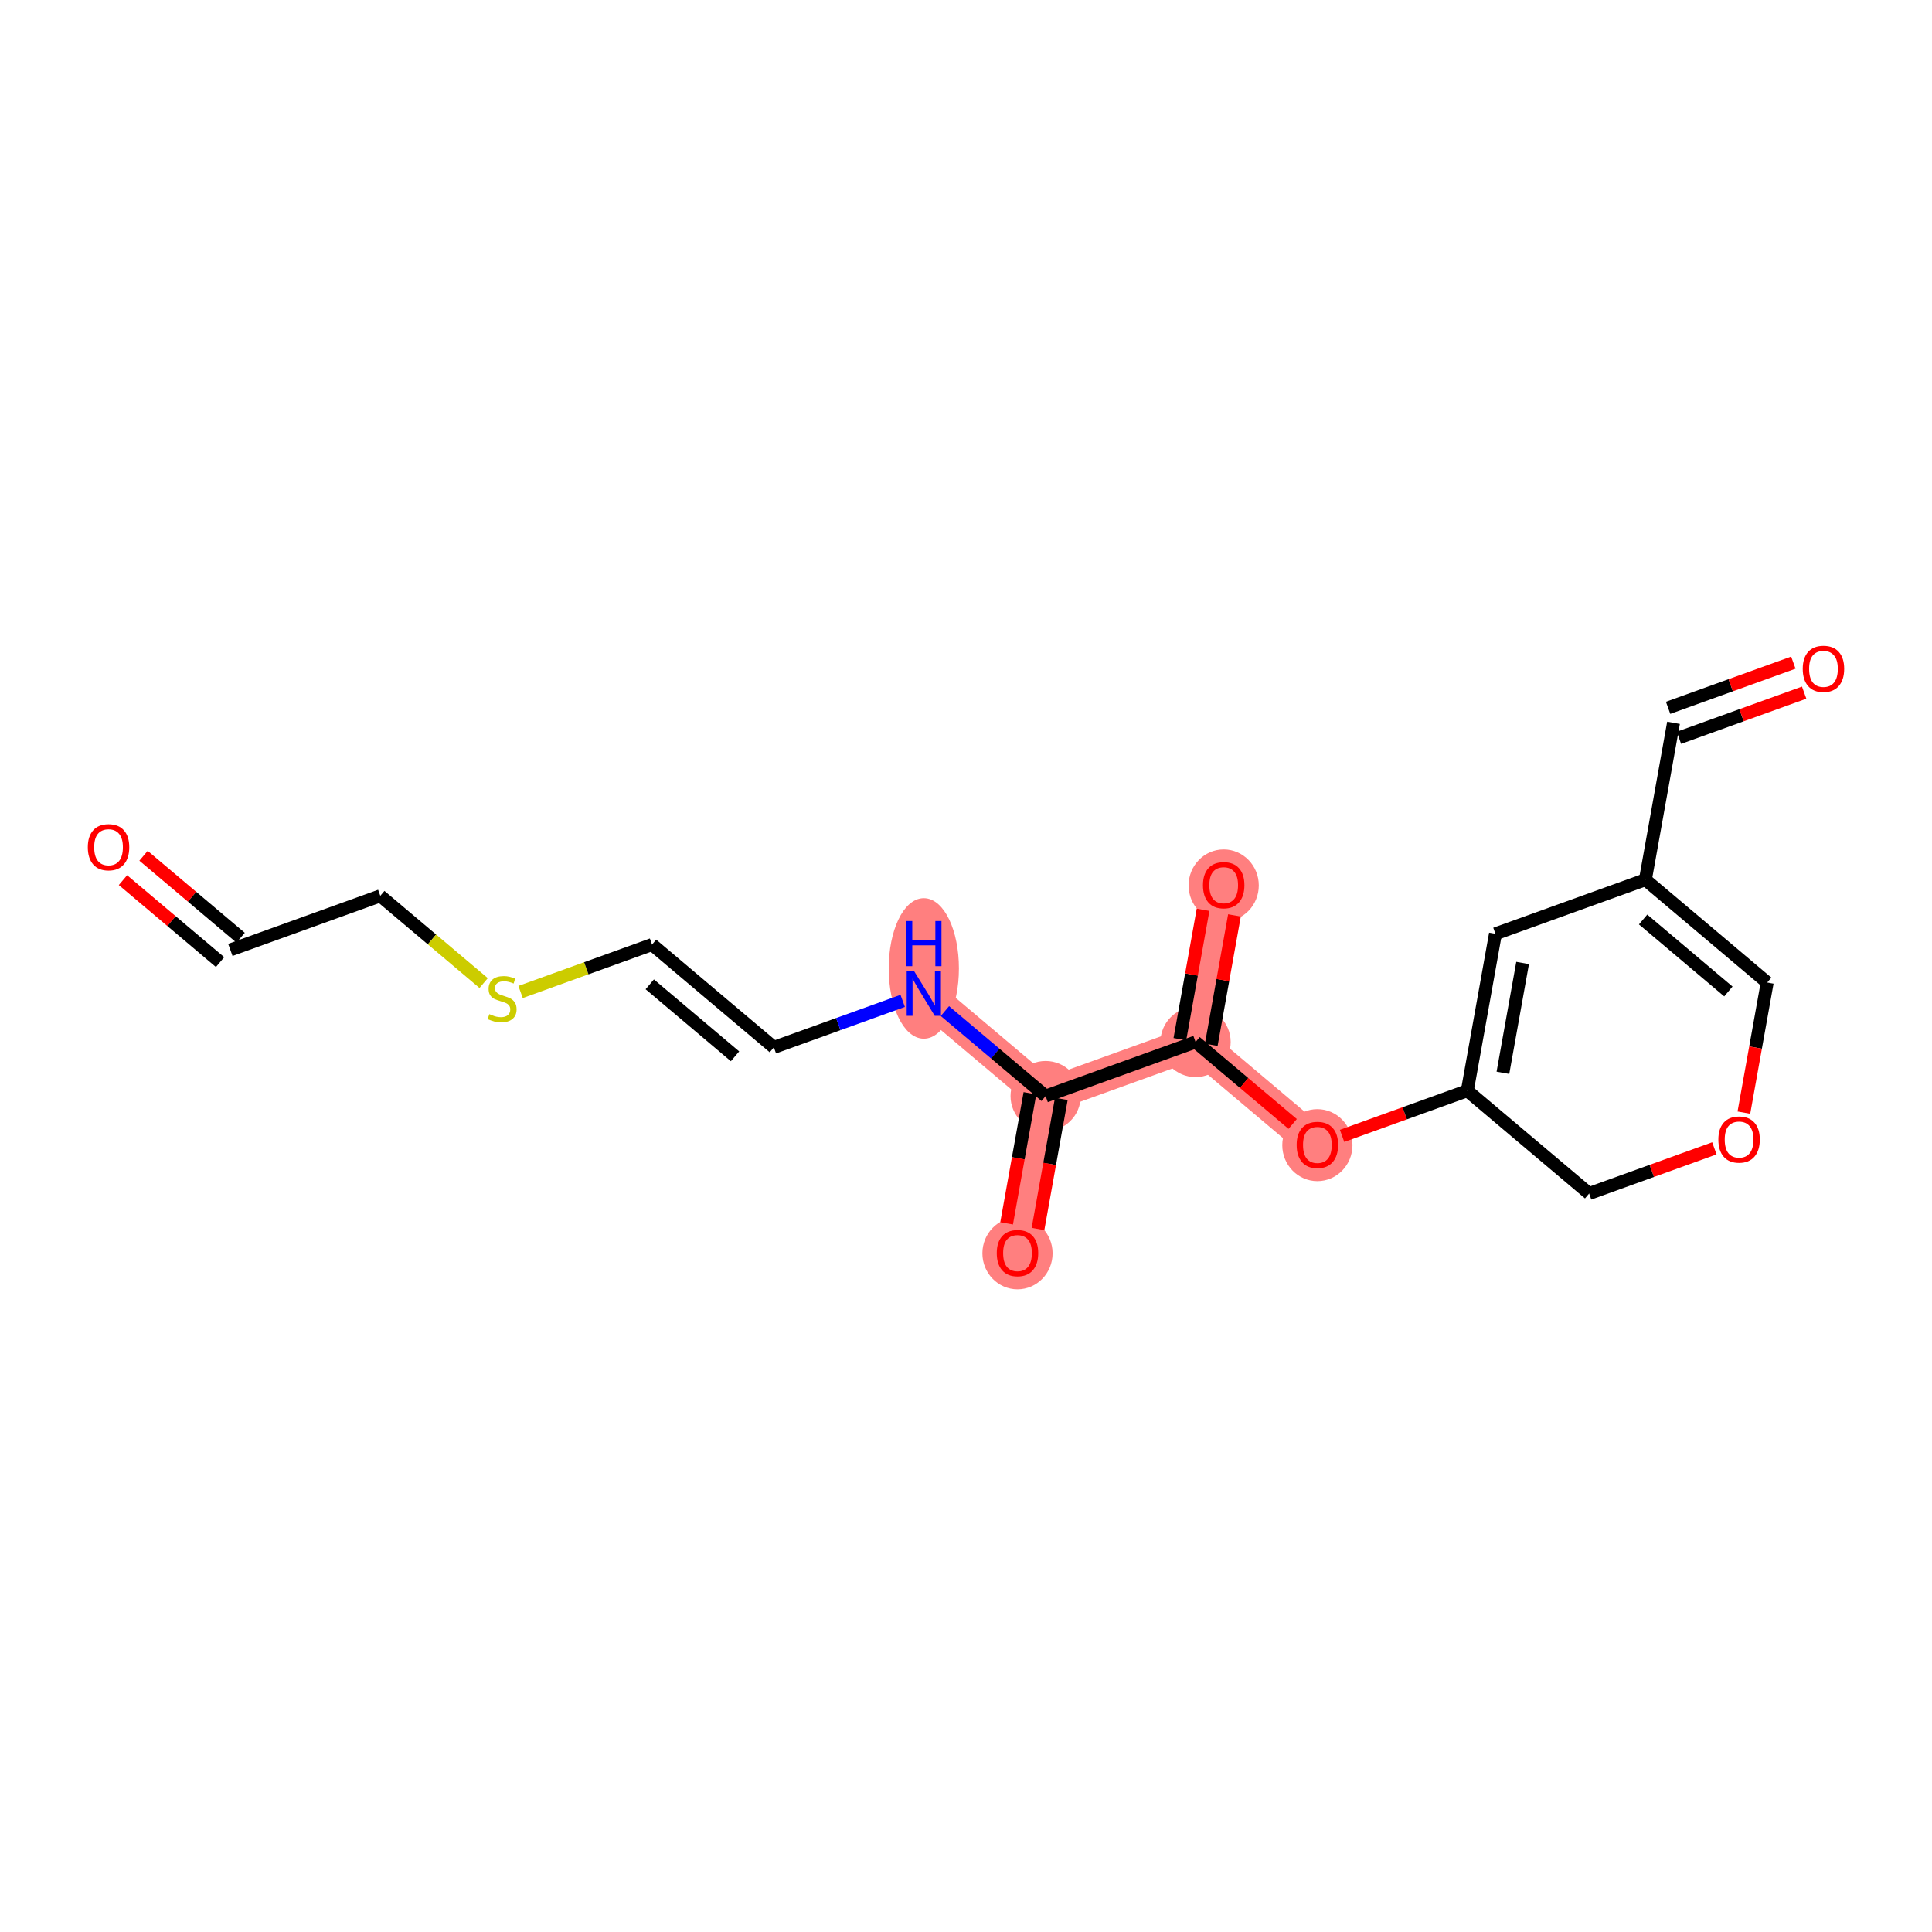 <?xml version='1.0' encoding='iso-8859-1'?>
<svg version='1.1' baseProfile='full'
              xmlns='http://www.w3.org/2000/svg'
                      xmlns:rdkit='http://www.rdkit.org/xml'
                      xmlns:xlink='http://www.w3.org/1999/xlink'
                  xml:space='preserve'
width='300px' height='300px' viewBox='0 0 300 300'>
<!-- END OF HEADER -->
<rect style='opacity:1.0;fill:#FFFFFF;stroke:none' width='300' height='300' x='0' y='0'> </rect>
<rect style='opacity:1.0;fill:#FFFFFF;stroke:none' width='300' height='300' x='0' y='0'> </rect>
<path d='M 143.449,154.234 L 162.364,170.198' style='fill:none;fill-rule:evenodd;stroke:#FF7F7F;stroke-width:5.3px;stroke-linecap:butt;stroke-linejoin:miter;stroke-opacity:1' />
<path d='M 162.364,170.198 L 157.996,194.561' style='fill:none;fill-rule:evenodd;stroke:#FF7F7F;stroke-width:5.3px;stroke-linecap:butt;stroke-linejoin:miter;stroke-opacity:1' />
<path d='M 162.364,170.198 L 185.647,161.799' style='fill:none;fill-rule:evenodd;stroke:#FF7F7F;stroke-width:5.3px;stroke-linecap:butt;stroke-linejoin:miter;stroke-opacity:1' />
<path d='M 185.647,161.799 L 190.014,137.436' style='fill:none;fill-rule:evenodd;stroke:#FF7F7F;stroke-width:5.3px;stroke-linecap:butt;stroke-linejoin:miter;stroke-opacity:1' />
<path d='M 185.647,161.799 L 204.562,177.763' style='fill:none;fill-rule:evenodd;stroke:#FF7F7F;stroke-width:5.3px;stroke-linecap:butt;stroke-linejoin:miter;stroke-opacity:1' />
<ellipse cx='143.449' cy='150.379' rx='4.95' ry='10.409'  style='fill:#FF7F7F;fill-rule:evenodd;stroke:#FF7F7F;stroke-width:1.0px;stroke-linecap:butt;stroke-linejoin:miter;stroke-opacity:1' />
<ellipse cx='162.364' cy='170.198' rx='4.95' ry='4.95'  style='fill:#FF7F7F;fill-rule:evenodd;stroke:#FF7F7F;stroke-width:1.0px;stroke-linecap:butt;stroke-linejoin:miter;stroke-opacity:1' />
<ellipse cx='157.996' cy='194.615' rx='4.95' ry='5.09'  style='fill:#FF7F7F;fill-rule:evenodd;stroke:#FF7F7F;stroke-width:1.0px;stroke-linecap:butt;stroke-linejoin:miter;stroke-opacity:1' />
<ellipse cx='185.647' cy='161.799' rx='4.95' ry='4.95'  style='fill:#FF7F7F;fill-rule:evenodd;stroke:#FF7F7F;stroke-width:1.0px;stroke-linecap:butt;stroke-linejoin:miter;stroke-opacity:1' />
<ellipse cx='190.014' cy='137.49' rx='4.95' ry='5.09'  style='fill:#FF7F7F;fill-rule:evenodd;stroke:#FF7F7F;stroke-width:1.0px;stroke-linecap:butt;stroke-linejoin:miter;stroke-opacity:1' />
<ellipse cx='204.562' cy='177.817' rx='4.95' ry='5.09'  style='fill:#FF7F7F;fill-rule:evenodd;stroke:#FF7F7F;stroke-width:1.0px;stroke-linecap:butt;stroke-linejoin:miter;stroke-opacity:1' />
<path class='bond-0 atom-0 atom-1' d='M 19.094,136.668 L 26.634,143.031' style='fill:none;fill-rule:evenodd;stroke:#FF0000;stroke-width:2.0px;stroke-linecap:butt;stroke-linejoin:miter;stroke-opacity:1' />
<path class='bond-0 atom-0 atom-1' d='M 26.634,143.031 L 34.173,149.394' style='fill:none;fill-rule:evenodd;stroke:#000000;stroke-width:2.0px;stroke-linecap:butt;stroke-linejoin:miter;stroke-opacity:1' />
<path class='bond-0 atom-0 atom-1' d='M 22.287,132.885 L 29.826,139.248' style='fill:none;fill-rule:evenodd;stroke:#FF0000;stroke-width:2.0px;stroke-linecap:butt;stroke-linejoin:miter;stroke-opacity:1' />
<path class='bond-0 atom-0 atom-1' d='M 29.826,139.248 L 37.366,145.611' style='fill:none;fill-rule:evenodd;stroke:#000000;stroke-width:2.0px;stroke-linecap:butt;stroke-linejoin:miter;stroke-opacity:1' />
<path class='bond-1 atom-1 atom-2' d='M 35.769,147.503 L 59.052,139.104' style='fill:none;fill-rule:evenodd;stroke:#000000;stroke-width:2.0px;stroke-linecap:butt;stroke-linejoin:miter;stroke-opacity:1' />
<path class='bond-2 atom-2 atom-3' d='M 59.052,139.104 L 67.077,145.876' style='fill:none;fill-rule:evenodd;stroke:#000000;stroke-width:2.0px;stroke-linecap:butt;stroke-linejoin:miter;stroke-opacity:1' />
<path class='bond-2 atom-2 atom-3' d='M 67.077,145.876 L 75.101,152.649' style='fill:none;fill-rule:evenodd;stroke:#CCCC00;stroke-width:2.0px;stroke-linecap:butt;stroke-linejoin:miter;stroke-opacity:1' />
<path class='bond-3 atom-3 atom-4' d='M 80.834,154.034 L 91.042,150.351' style='fill:none;fill-rule:evenodd;stroke:#CCCC00;stroke-width:2.0px;stroke-linecap:butt;stroke-linejoin:miter;stroke-opacity:1' />
<path class='bond-3 atom-3 atom-4' d='M 91.042,150.351 L 101.25,146.669' style='fill:none;fill-rule:evenodd;stroke:#000000;stroke-width:2.0px;stroke-linecap:butt;stroke-linejoin:miter;stroke-opacity:1' />
<path class='bond-4 atom-4 atom-5' d='M 101.25,146.669 L 120.166,162.633' style='fill:none;fill-rule:evenodd;stroke:#000000;stroke-width:2.0px;stroke-linecap:butt;stroke-linejoin:miter;stroke-opacity:1' />
<path class='bond-4 atom-4 atom-5' d='M 100.895,152.846 L 114.136,164.021' style='fill:none;fill-rule:evenodd;stroke:#000000;stroke-width:2.0px;stroke-linecap:butt;stroke-linejoin:miter;stroke-opacity:1' />
<path class='bond-5 atom-5 atom-6' d='M 120.166,162.633 L 130.169,159.024' style='fill:none;fill-rule:evenodd;stroke:#000000;stroke-width:2.0px;stroke-linecap:butt;stroke-linejoin:miter;stroke-opacity:1' />
<path class='bond-5 atom-5 atom-6' d='M 130.169,159.024 L 140.171,155.416' style='fill:none;fill-rule:evenodd;stroke:#0000FF;stroke-width:2.0px;stroke-linecap:butt;stroke-linejoin:miter;stroke-opacity:1' />
<path class='bond-6 atom-6 atom-7' d='M 146.726,157 L 154.545,163.599' style='fill:none;fill-rule:evenodd;stroke:#0000FF;stroke-width:2.0px;stroke-linecap:butt;stroke-linejoin:miter;stroke-opacity:1' />
<path class='bond-6 atom-6 atom-7' d='M 154.545,163.599 L 162.364,170.198' style='fill:none;fill-rule:evenodd;stroke:#000000;stroke-width:2.0px;stroke-linecap:butt;stroke-linejoin:miter;stroke-opacity:1' />
<path class='bond-7 atom-7 atom-8' d='M 159.927,169.761 L 158.117,179.861' style='fill:none;fill-rule:evenodd;stroke:#000000;stroke-width:2.0px;stroke-linecap:butt;stroke-linejoin:miter;stroke-opacity:1' />
<path class='bond-7 atom-7 atom-8' d='M 158.117,179.861 L 156.306,189.961' style='fill:none;fill-rule:evenodd;stroke:#FF0000;stroke-width:2.0px;stroke-linecap:butt;stroke-linejoin:miter;stroke-opacity:1' />
<path class='bond-7 atom-7 atom-8' d='M 164.8,170.635 L 162.989,180.735' style='fill:none;fill-rule:evenodd;stroke:#000000;stroke-width:2.0px;stroke-linecap:butt;stroke-linejoin:miter;stroke-opacity:1' />
<path class='bond-7 atom-7 atom-8' d='M 162.989,180.735 L 161.179,190.835' style='fill:none;fill-rule:evenodd;stroke:#FF0000;stroke-width:2.0px;stroke-linecap:butt;stroke-linejoin:miter;stroke-opacity:1' />
<path class='bond-8 atom-7 atom-9' d='M 162.364,170.198 L 185.647,161.799' style='fill:none;fill-rule:evenodd;stroke:#000000;stroke-width:2.0px;stroke-linecap:butt;stroke-linejoin:miter;stroke-opacity:1' />
<path class='bond-9 atom-9 atom-10' d='M 188.083,162.236 L 189.884,152.19' style='fill:none;fill-rule:evenodd;stroke:#000000;stroke-width:2.0px;stroke-linecap:butt;stroke-linejoin:miter;stroke-opacity:1' />
<path class='bond-9 atom-9 atom-10' d='M 189.884,152.19 L 191.685,142.145' style='fill:none;fill-rule:evenodd;stroke:#FF0000;stroke-width:2.0px;stroke-linecap:butt;stroke-linejoin:miter;stroke-opacity:1' />
<path class='bond-9 atom-9 atom-10' d='M 183.21,161.362 L 185.011,151.317' style='fill:none;fill-rule:evenodd;stroke:#000000;stroke-width:2.0px;stroke-linecap:butt;stroke-linejoin:miter;stroke-opacity:1' />
<path class='bond-9 atom-9 atom-10' d='M 185.011,151.317 L 186.812,141.271' style='fill:none;fill-rule:evenodd;stroke:#FF0000;stroke-width:2.0px;stroke-linecap:butt;stroke-linejoin:miter;stroke-opacity:1' />
<path class='bond-10 atom-9 atom-11' d='M 185.647,161.799 L 193.186,168.162' style='fill:none;fill-rule:evenodd;stroke:#000000;stroke-width:2.0px;stroke-linecap:butt;stroke-linejoin:miter;stroke-opacity:1' />
<path class='bond-10 atom-9 atom-11' d='M 193.186,168.162 L 200.725,174.525' style='fill:none;fill-rule:evenodd;stroke:#FF0000;stroke-width:2.0px;stroke-linecap:butt;stroke-linejoin:miter;stroke-opacity:1' />
<path class='bond-11 atom-11 atom-12' d='M 208.398,176.379 L 218.122,172.871' style='fill:none;fill-rule:evenodd;stroke:#FF0000;stroke-width:2.0px;stroke-linecap:butt;stroke-linejoin:miter;stroke-opacity:1' />
<path class='bond-11 atom-11 atom-12' d='M 218.122,172.871 L 227.845,169.364' style='fill:none;fill-rule:evenodd;stroke:#000000;stroke-width:2.0px;stroke-linecap:butt;stroke-linejoin:miter;stroke-opacity:1' />
<path class='bond-12 atom-12 atom-13' d='M 227.845,169.364 L 232.212,145.001' style='fill:none;fill-rule:evenodd;stroke:#000000;stroke-width:2.0px;stroke-linecap:butt;stroke-linejoin:miter;stroke-opacity:1' />
<path class='bond-12 atom-12 atom-13' d='M 233.373,166.583 L 236.43,149.529' style='fill:none;fill-rule:evenodd;stroke:#000000;stroke-width:2.0px;stroke-linecap:butt;stroke-linejoin:miter;stroke-opacity:1' />
<path class='bond-19 atom-19 atom-12' d='M 246.76,185.328 L 227.845,169.364' style='fill:none;fill-rule:evenodd;stroke:#000000;stroke-width:2.0px;stroke-linecap:butt;stroke-linejoin:miter;stroke-opacity:1' />
<path class='bond-13 atom-13 atom-14' d='M 232.212,145.001 L 255.495,136.602' style='fill:none;fill-rule:evenodd;stroke:#000000;stroke-width:2.0px;stroke-linecap:butt;stroke-linejoin:miter;stroke-opacity:1' />
<path class='bond-14 atom-14 atom-15' d='M 255.495,136.602 L 259.863,112.238' style='fill:none;fill-rule:evenodd;stroke:#000000;stroke-width:2.0px;stroke-linecap:butt;stroke-linejoin:miter;stroke-opacity:1' />
<path class='bond-16 atom-14 atom-17' d='M 255.495,136.602 L 274.411,152.566' style='fill:none;fill-rule:evenodd;stroke:#000000;stroke-width:2.0px;stroke-linecap:butt;stroke-linejoin:miter;stroke-opacity:1' />
<path class='bond-16 atom-14 atom-17' d='M 255.14,142.779 L 268.381,153.954' style='fill:none;fill-rule:evenodd;stroke:#000000;stroke-width:2.0px;stroke-linecap:butt;stroke-linejoin:miter;stroke-opacity:1' />
<path class='bond-15 atom-15 atom-16' d='M 260.703,114.567 L 270.426,111.059' style='fill:none;fill-rule:evenodd;stroke:#000000;stroke-width:2.0px;stroke-linecap:butt;stroke-linejoin:miter;stroke-opacity:1' />
<path class='bond-15 atom-15 atom-16' d='M 270.426,111.059 L 280.149,107.552' style='fill:none;fill-rule:evenodd;stroke:#FF0000;stroke-width:2.0px;stroke-linecap:butt;stroke-linejoin:miter;stroke-opacity:1' />
<path class='bond-15 atom-15 atom-16' d='M 259.023,109.91 L 268.746,106.403' style='fill:none;fill-rule:evenodd;stroke:#000000;stroke-width:2.0px;stroke-linecap:butt;stroke-linejoin:miter;stroke-opacity:1' />
<path class='bond-15 atom-15 atom-16' d='M 268.746,106.403 L 278.47,102.895' style='fill:none;fill-rule:evenodd;stroke:#FF0000;stroke-width:2.0px;stroke-linecap:butt;stroke-linejoin:miter;stroke-opacity:1' />
<path class='bond-17 atom-17 atom-18' d='M 274.411,152.566 L 272.6,162.666' style='fill:none;fill-rule:evenodd;stroke:#000000;stroke-width:2.0px;stroke-linecap:butt;stroke-linejoin:miter;stroke-opacity:1' />
<path class='bond-17 atom-17 atom-18' d='M 272.6,162.666 L 270.789,172.766' style='fill:none;fill-rule:evenodd;stroke:#FF0000;stroke-width:2.0px;stroke-linecap:butt;stroke-linejoin:miter;stroke-opacity:1' />
<path class='bond-18 atom-18 atom-19' d='M 266.207,178.313 L 256.483,181.82' style='fill:none;fill-rule:evenodd;stroke:#FF0000;stroke-width:2.0px;stroke-linecap:butt;stroke-linejoin:miter;stroke-opacity:1' />
<path class='bond-18 atom-18 atom-19' d='M 256.483,181.82 L 246.76,185.328' style='fill:none;fill-rule:evenodd;stroke:#000000;stroke-width:2.0px;stroke-linecap:butt;stroke-linejoin:miter;stroke-opacity:1' />
<path  class='atom-0' d='M 13.636 131.559
Q 13.636 129.876, 14.468 128.935
Q 15.3 127.994, 16.854 127.994
Q 18.409 127.994, 19.24 128.935
Q 20.072 129.876, 20.072 131.559
Q 20.072 133.262, 19.23 134.232
Q 18.389 135.192, 16.854 135.192
Q 15.31 135.192, 14.468 134.232
Q 13.636 133.271, 13.636 131.559
M 16.854 134.4
Q 17.923 134.4, 18.498 133.687
Q 19.082 132.965, 19.082 131.559
Q 19.082 130.182, 18.498 129.489
Q 17.923 128.786, 16.854 128.786
Q 15.785 128.786, 15.201 129.48
Q 14.626 130.173, 14.626 131.559
Q 14.626 132.974, 15.201 133.687
Q 15.785 134.4, 16.854 134.4
' fill='#FF0000'/>
<path  class='atom-3' d='M 75.987 157.474
Q 76.067 157.503, 76.393 157.642
Q 76.72 157.781, 77.076 157.87
Q 77.443 157.949, 77.799 157.949
Q 78.463 157.949, 78.849 157.632
Q 79.235 157.305, 79.235 156.741
Q 79.235 156.355, 79.037 156.117
Q 78.849 155.88, 78.552 155.751
Q 78.255 155.622, 77.76 155.474
Q 77.136 155.286, 76.76 155.107
Q 76.393 154.929, 76.126 154.553
Q 75.868 154.177, 75.868 153.543
Q 75.868 152.662, 76.463 152.117
Q 77.067 151.573, 78.255 151.573
Q 79.066 151.573, 79.987 151.959
L 79.76 152.721
Q 78.918 152.375, 78.284 152.375
Q 77.601 152.375, 77.225 152.662
Q 76.849 152.939, 76.859 153.424
Q 76.859 153.801, 77.047 154.028
Q 77.245 154.256, 77.522 154.385
Q 77.809 154.513, 78.284 154.662
Q 78.918 154.86, 79.294 155.058
Q 79.67 155.256, 79.938 155.662
Q 80.215 156.058, 80.215 156.741
Q 80.215 157.711, 79.561 158.236
Q 78.918 158.751, 77.839 158.751
Q 77.215 158.751, 76.74 158.612
Q 76.275 158.484, 75.72 158.256
L 75.987 157.474
' fill='#CCCC00'/>
<path  class='atom-6' d='M 141.899 150.729
L 144.196 154.442
Q 144.424 154.808, 144.79 155.471
Q 145.156 156.135, 145.176 156.174
L 145.176 150.729
L 146.107 150.729
L 146.107 157.739
L 145.146 157.739
L 142.681 153.679
Q 142.394 153.204, 142.087 152.66
Q 141.79 152.115, 141.701 151.947
L 141.701 157.739
L 140.79 157.739
L 140.79 150.729
L 141.899 150.729
' fill='#0000FF'/>
<path  class='atom-6' d='M 140.706 143.018
L 141.657 143.018
L 141.657 145.998
L 145.241 145.998
L 145.241 143.018
L 146.191 143.018
L 146.191 150.028
L 145.241 150.028
L 145.241 146.791
L 141.657 146.791
L 141.657 150.028
L 140.706 150.028
L 140.706 143.018
' fill='#0000FF'/>
<path  class='atom-8' d='M 154.778 194.581
Q 154.778 192.898, 155.61 191.957
Q 156.442 191.017, 157.996 191.017
Q 159.551 191.017, 160.382 191.957
Q 161.214 192.898, 161.214 194.581
Q 161.214 196.284, 160.372 197.254
Q 159.531 198.214, 157.996 198.214
Q 156.452 198.214, 155.61 197.254
Q 154.778 196.294, 154.778 194.581
M 157.996 197.422
Q 159.065 197.422, 159.64 196.709
Q 160.224 195.987, 160.224 194.581
Q 160.224 193.205, 159.64 192.512
Q 159.065 191.809, 157.996 191.809
Q 156.927 191.809, 156.343 192.502
Q 155.768 193.195, 155.768 194.581
Q 155.768 195.997, 156.343 196.709
Q 156.927 197.422, 157.996 197.422
' fill='#FF0000'/>
<path  class='atom-10' d='M 186.797 137.455
Q 186.797 135.772, 187.628 134.832
Q 188.46 133.891, 190.014 133.891
Q 191.569 133.891, 192.4 134.832
Q 193.232 135.772, 193.232 137.455
Q 193.232 139.158, 192.39 140.129
Q 191.549 141.089, 190.014 141.089
Q 188.47 141.089, 187.628 140.129
Q 186.797 139.168, 186.797 137.455
M 190.014 140.297
Q 191.084 140.297, 191.658 139.584
Q 192.242 138.861, 192.242 137.455
Q 192.242 136.079, 191.658 135.386
Q 191.084 134.683, 190.014 134.683
Q 188.945 134.683, 188.361 135.376
Q 187.787 136.069, 187.787 137.455
Q 187.787 138.871, 188.361 139.584
Q 188.945 140.297, 190.014 140.297
' fill='#FF0000'/>
<path  class='atom-11' d='M 201.344 177.783
Q 201.344 176.1, 202.176 175.159
Q 203.008 174.218, 204.562 174.218
Q 206.116 174.218, 206.948 175.159
Q 207.78 176.1, 207.78 177.783
Q 207.78 179.486, 206.938 180.456
Q 206.097 181.416, 204.562 181.416
Q 203.017 181.416, 202.176 180.456
Q 201.344 179.495, 201.344 177.783
M 204.562 180.624
Q 205.631 180.624, 206.205 179.911
Q 206.79 179.189, 206.79 177.783
Q 206.79 176.406, 206.205 175.713
Q 205.631 175.01, 204.562 175.01
Q 203.493 175.01, 202.909 175.704
Q 202.334 176.397, 202.334 177.783
Q 202.334 179.198, 202.909 179.911
Q 203.493 180.624, 204.562 180.624
' fill='#FF0000'/>
<path  class='atom-16' d='M 279.928 103.859
Q 279.928 102.176, 280.76 101.236
Q 281.592 100.295, 283.146 100.295
Q 284.7 100.295, 285.532 101.236
Q 286.364 102.176, 286.364 103.859
Q 286.364 105.562, 285.522 106.532
Q 284.681 107.493, 283.146 107.493
Q 281.601 107.493, 280.76 106.532
Q 279.928 105.572, 279.928 103.859
M 283.146 106.701
Q 284.215 106.701, 284.789 105.988
Q 285.374 105.265, 285.374 103.859
Q 285.374 102.483, 284.789 101.79
Q 284.215 101.087, 283.146 101.087
Q 282.077 101.087, 281.493 101.78
Q 280.918 102.473, 280.918 103.859
Q 280.918 105.275, 281.493 105.988
Q 282.077 106.701, 283.146 106.701
' fill='#FF0000'/>
<path  class='atom-18' d='M 266.825 176.949
Q 266.825 175.265, 267.657 174.325
Q 268.489 173.384, 270.043 173.384
Q 271.597 173.384, 272.429 174.325
Q 273.261 175.265, 273.261 176.949
Q 273.261 178.651, 272.419 179.622
Q 271.578 180.582, 270.043 180.582
Q 268.498 180.582, 267.657 179.622
Q 266.825 178.661, 266.825 176.949
M 270.043 179.79
Q 271.112 179.79, 271.686 179.077
Q 272.271 178.354, 272.271 176.949
Q 272.271 175.572, 271.686 174.879
Q 271.112 174.176, 270.043 174.176
Q 268.974 174.176, 268.39 174.869
Q 267.815 175.562, 267.815 176.949
Q 267.815 178.364, 268.39 179.077
Q 268.974 179.79, 270.043 179.79
' fill='#FF0000'/>
</svg>
